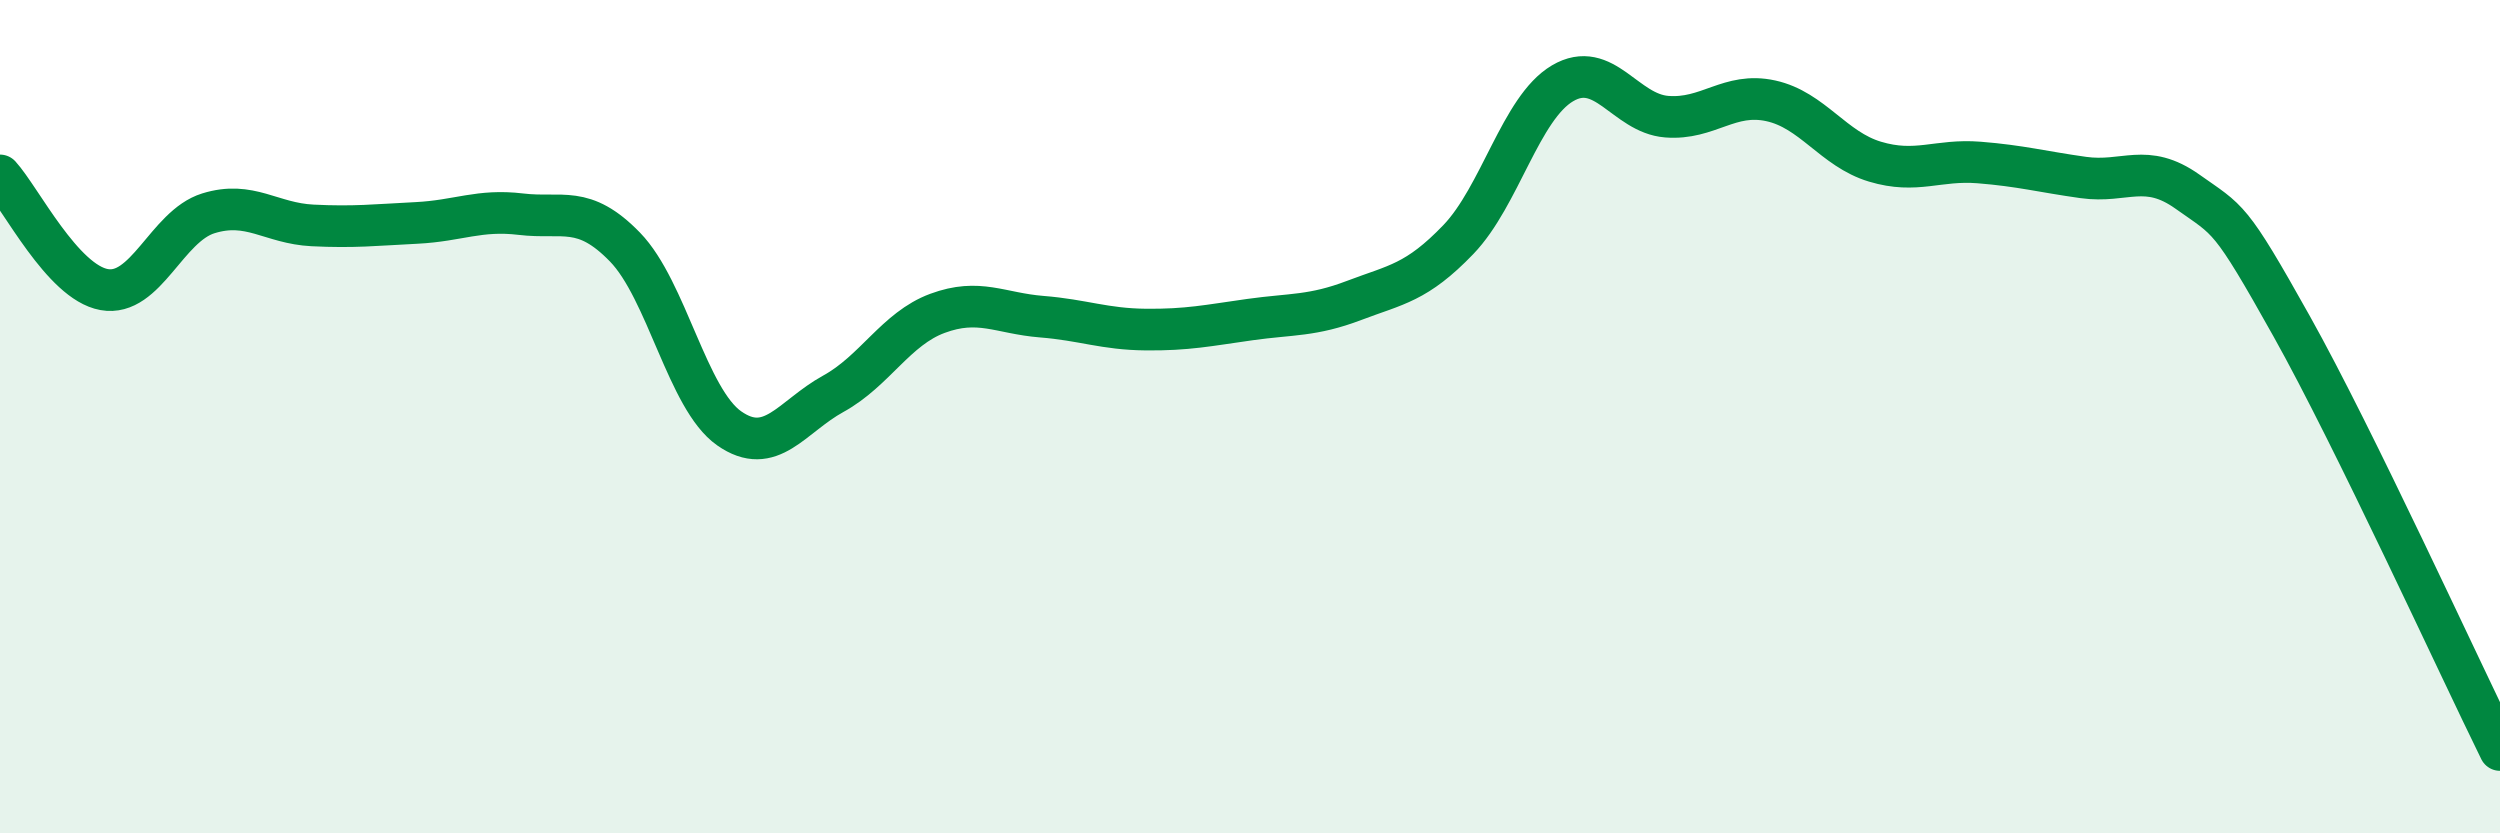 
    <svg width="60" height="20" viewBox="0 0 60 20" xmlns="http://www.w3.org/2000/svg">
      <path
        d="M 0,4.21 C 0.5,4.76 1.5,6.77 2.5,6.95 C 3.5,7.13 4,5.43 5,5.12 C 6,4.81 6.5,5.36 7.5,5.41 C 8.5,5.46 9,5.4 10,5.35 C 11,5.3 11.5,5.02 12.5,5.14 C 13.5,5.26 14,4.9 15,5.93 C 16,6.96 16.5,9.58 17.5,10.28 C 18.5,10.98 19,10 20,9.45 C 21,8.9 21.5,7.89 22.5,7.52 C 23.5,7.15 24,7.52 25,7.6 C 26,7.68 26.5,7.9 27.5,7.91 C 28.5,7.92 29,7.81 30,7.67 C 31,7.53 31.5,7.59 32.5,7.21 C 33.5,6.83 34,6.79 35,5.75 C 36,4.71 36.5,2.59 37.5,2 C 38.5,1.41 39,2.72 40,2.8 C 41,2.88 41.5,2.2 42.5,2.42 C 43.5,2.64 44,3.58 45,3.88 C 46,4.18 46.5,3.82 47.5,3.9 C 48.5,3.98 49,4.12 50,4.26 C 51,4.4 51.5,3.89 52.5,4.6 C 53.5,5.31 53.5,5.15 55,7.83 C 56.5,10.51 59,15.97 60,18L60 20L0 20Z"
        fill="#008740"
        opacity="0.1"
        stroke-linecap="round"
        stroke-linejoin="round"
      />
      <path
        d="M 0,4.21 C 0.5,4.76 1.5,6.77 2.5,6.95 C 3.5,7.13 4,5.43 5,5.12 C 6,4.81 6.5,5.36 7.5,5.41 C 8.5,5.46 9,5.4 10,5.35 C 11,5.3 11.5,5.02 12.5,5.14 C 13.5,5.26 14,4.9 15,5.93 C 16,6.96 16.5,9.58 17.5,10.28 C 18.5,10.98 19,10 20,9.45 C 21,8.9 21.5,7.89 22.5,7.52 C 23.5,7.15 24,7.52 25,7.6 C 26,7.68 26.5,7.9 27.5,7.91 C 28.5,7.92 29,7.81 30,7.67 C 31,7.53 31.5,7.59 32.5,7.21 C 33.5,6.83 34,6.79 35,5.75 C 36,4.71 36.5,2.59 37.5,2 C 38.5,1.41 39,2.72 40,2.8 C 41,2.88 41.5,2.2 42.5,2.42 C 43.5,2.64 44,3.58 45,3.88 C 46,4.18 46.5,3.82 47.5,3.9 C 48.5,3.98 49,4.12 50,4.26 C 51,4.4 51.5,3.89 52.5,4.6 C 53.5,5.31 53.5,5.15 55,7.83 C 56.5,10.51 59,15.97 60,18"
        stroke="#008740"
        stroke-width="1"
        fill="none"
        stroke-linecap="round"
        stroke-linejoin="round"
      />
    </svg>
  